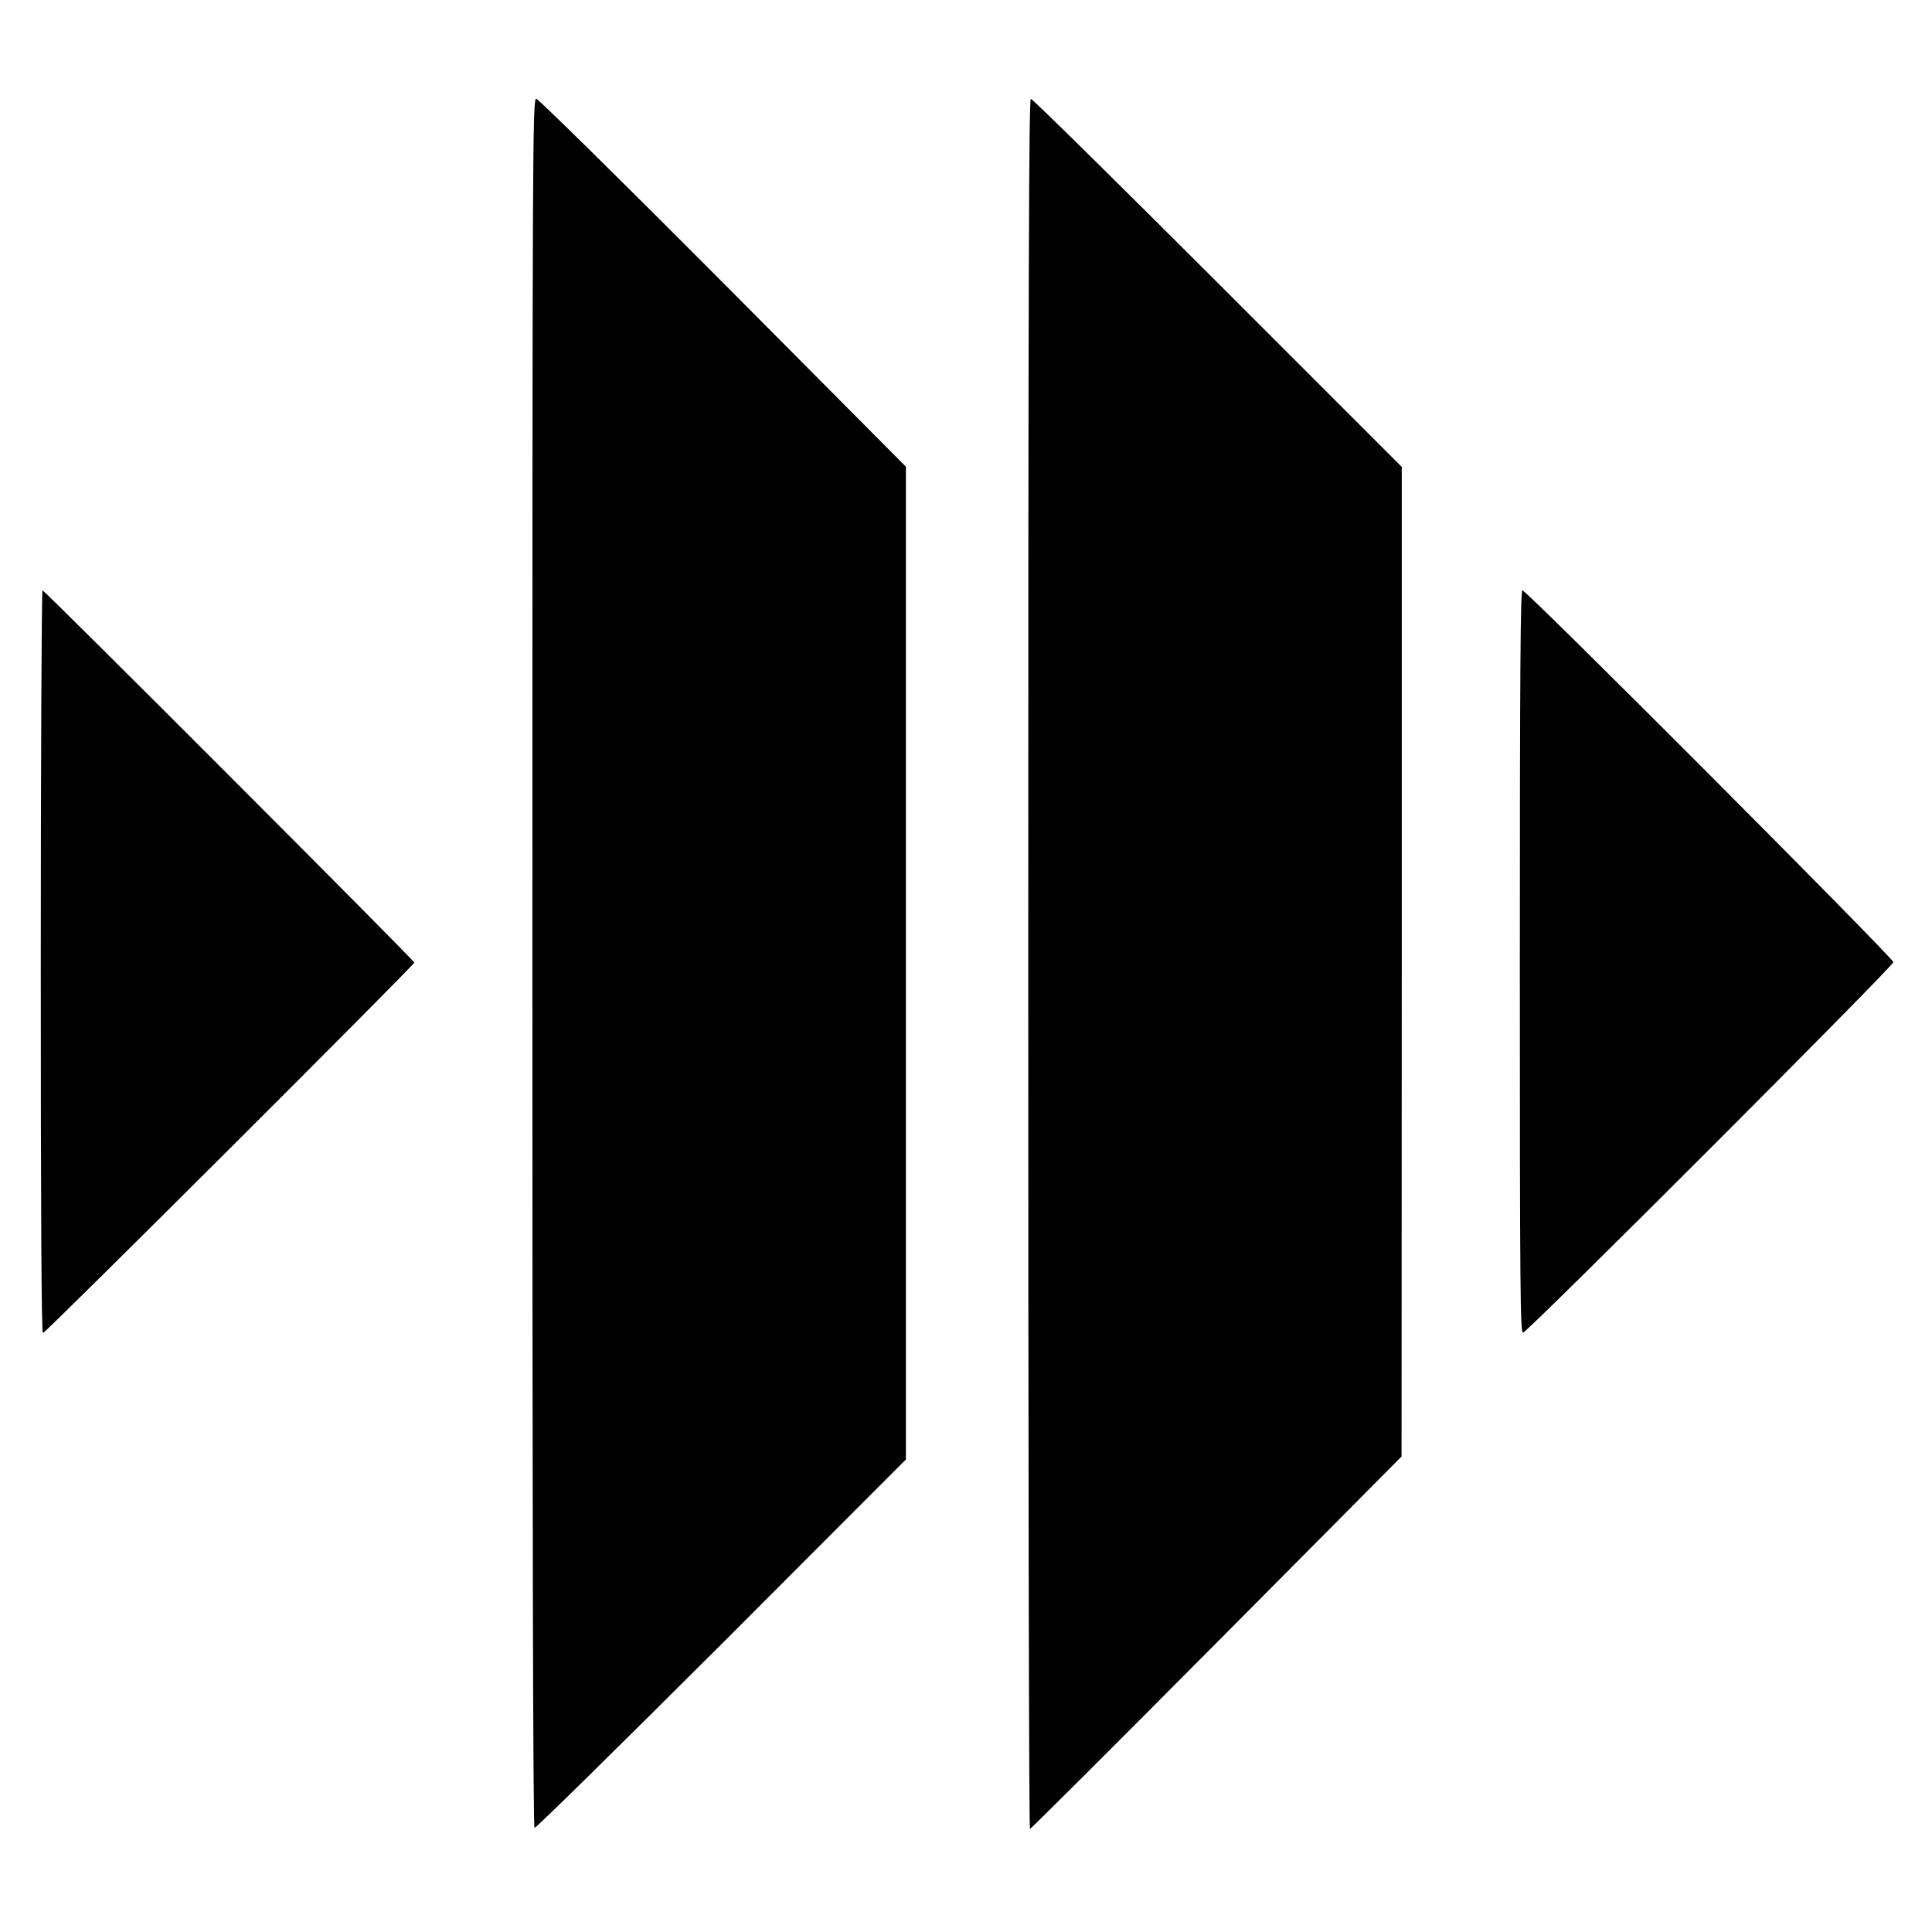 <?xml version="1.0" standalone="no"?>
<!DOCTYPE svg PUBLIC "-//W3C//DTD SVG 20010904//EN"
 "http://www.w3.org/TR/2001/REC-SVG-20010904/DTD/svg10.dtd">
<svg version="1.0" xmlns="http://www.w3.org/2000/svg"
 width="900pt" height="900pt" viewBox="0 0 900 900"
 preserveAspectRatio="xMidYMid meet">
<g transform="translate(0,900) scale(0.1,-0.1)"
fill="#000000" stroke="none">
<path d="M2480 4516 c0 -2573 3 -4027 10 -4031 5 -3 396 382 870 855 l860 861
0 2312 0 2313 -852 857 c-484 486 -861 857 -870 857 -17 0 -18 -198 -18 -4024z"/>
<path d="M4790 4510 c0 -2216 3 -4030 8 -4030 4 0 395 390 869 867 l862 868 1
2305 0 2305 -858 858 c-471 471 -863 857 -870 857 -9 0 -12 -816 -12 -4030z"/>
<path d="M190 4520 c0 -1187 3 -1730 10 -1730 12 0 1730 1714 1730 1726 0 10
-1722 1734 -1732 1734 -4 0 -8 -778 -8 -1730z"/>
<path d="M7080 4519 c0 -1544 2 -1730 15 -1727 24 5 1725 1707 1725 1726 0 19
-1708 1732 -1728 1732 -9 0 -12 -354 -12 -1731z"/>
</g>
</svg>
